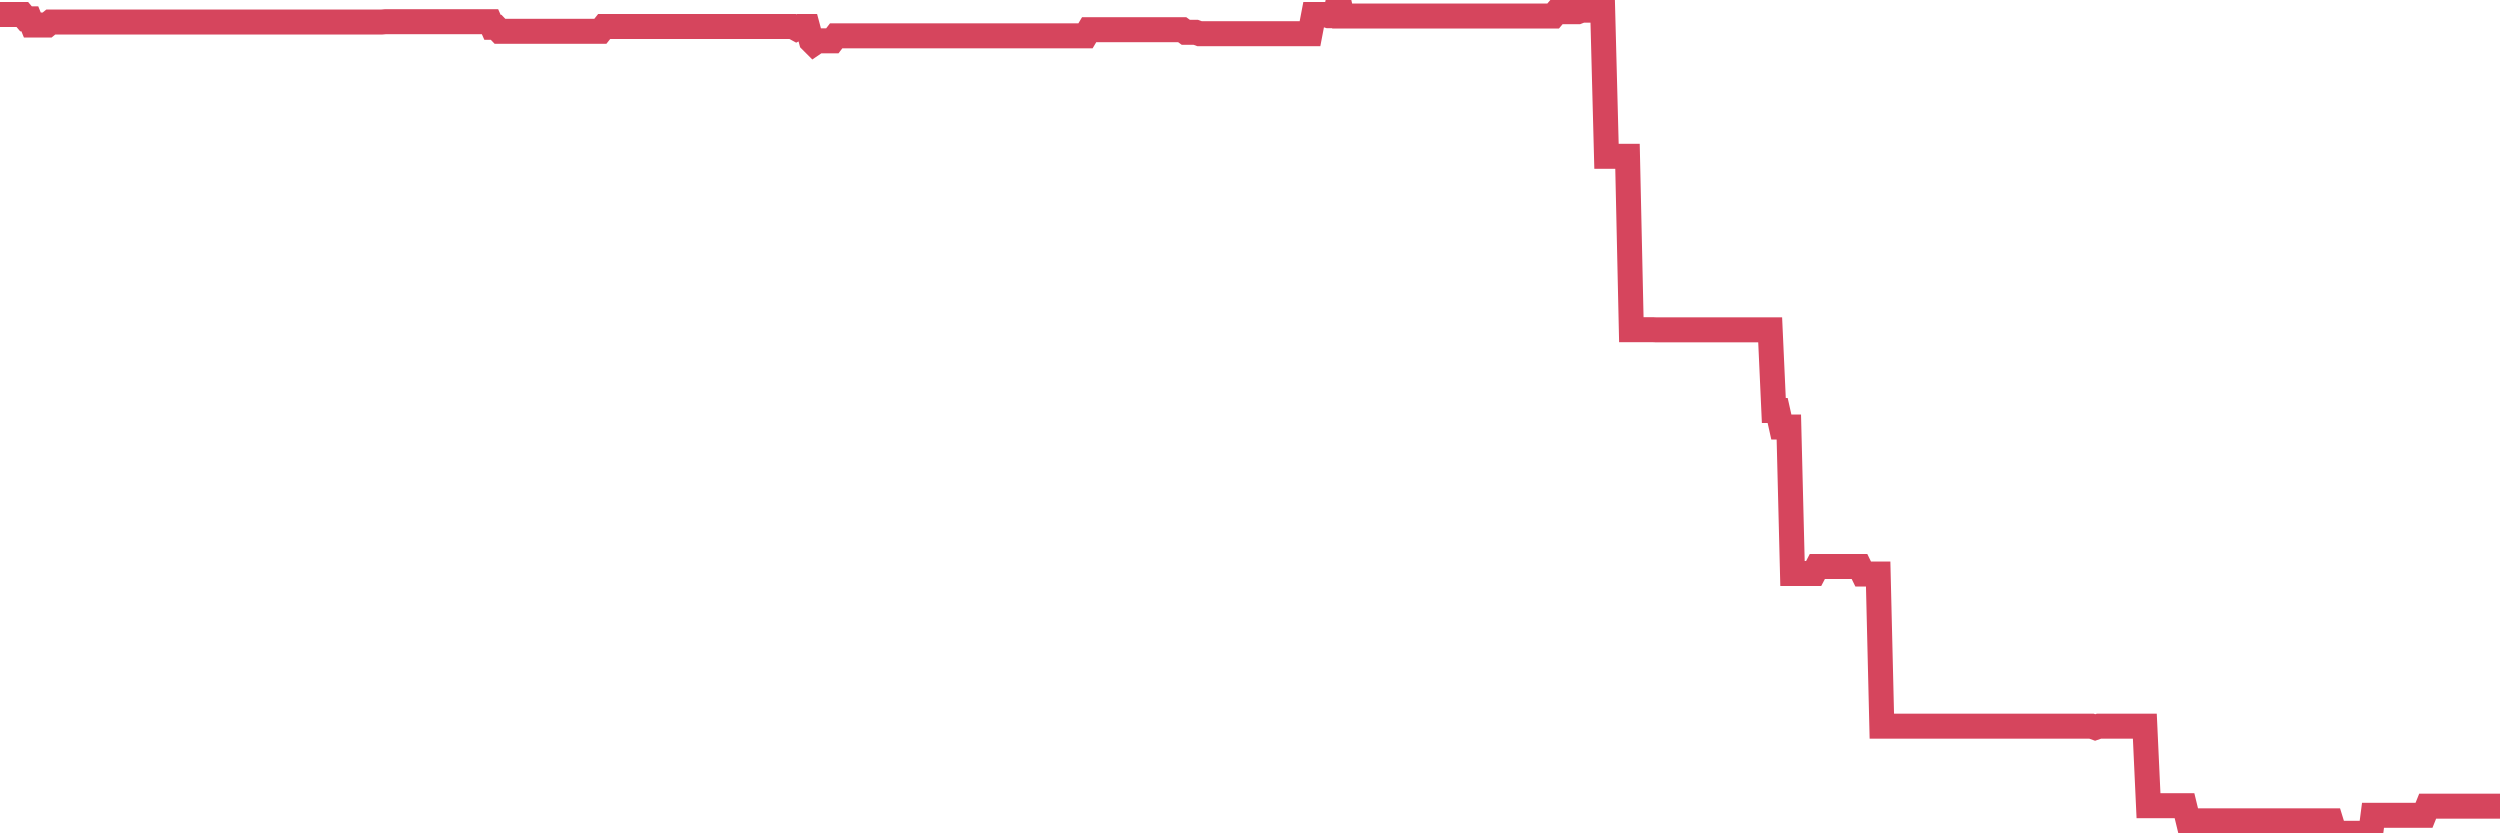 <?xml version="1.0"?><svg width="150px" height="50px" xmlns="http://www.w3.org/2000/svg" xmlns:xlink="http://www.w3.org/1999/xlink"> <polyline fill="none" stroke="#d6455d" stroke-width="1.5px" stroke-linecap="round" stroke-miterlimit="5" points="0.00,0.87 0.22,0.87 0.45,0.87 0.67,0.87 0.89,0.87 1.12,0.87 1.34,0.87 1.56,1.13 1.79,1.13 1.94,1.50 2.16,1.50 2.38,1.50 2.61,1.50 2.83,1.50 3.05,1.32 3.27,1.32 3.50,1.32 3.65,1.32 3.87,1.32 4.09,1.32 4.32,1.32 4.54,1.32 4.76,1.32 4.99,1.32 5.21,1.32 5.36,1.32 5.58,1.32 5.81,1.32 6.03,1.32 6.25,1.32 6.48,1.32 6.70,1.32 6.92,1.32 7.07,1.32 7.29,1.32 7.52,1.32 7.74,1.32 7.96,1.32 8.19,1.32 8.41,1.32 8.63,1.32 8.78,1.32 9.01,1.32 9.23,1.32 9.45,1.32 9.68,1.32 9.90,1.32 10.12,1.32 10.35,1.32 10.49,1.32 10.72,1.32 10.94,1.32 11.16,1.32 11.39,1.32 11.61,1.32 11.83,1.32 12.06,1.32 12.21,1.32 12.43,1.32 12.65,1.32 12.88,1.32 13.10,1.32 13.32,1.32 13.55,1.32 13.77,1.32 13.92,1.32 14.14,1.32 14.36,1.32 14.59,1.32 14.81,1.32 15.03,1.32 15.26,1.32 15.48,1.32 15.63,1.32 15.85,1.32 16.08,1.32 16.30,1.32 16.52,1.32 16.75,1.32 16.97,1.32 17.19,1.32 17.42,1.32 17.57,1.32 17.79,1.32 18.01,1.32 18.24,1.32 18.46,1.32 18.68,1.32 18.91,1.32 19.13,1.32 19.28,1.32 19.50,1.32 19.72,1.32 19.95,1.32 20.17,1.32 20.39,1.32 20.62,1.32 20.84,1.32 20.99,1.32 21.21,1.32 21.44,1.32 21.66,1.32 21.88,1.32 22.11,1.32 22.33,1.32 22.55,1.32 22.70,1.32 22.92,1.32 23.15,1.30 23.37,1.30 23.59,1.30 23.82,1.30 24.04,1.30 24.26,1.30 24.41,1.30 24.64,1.30 24.86,1.30 25.08,1.30 25.31,1.30 25.53,1.30 25.75,1.30 25.98,1.30 26.12,1.30 26.35,1.30 26.57,1.30 26.79,1.30 27.02,1.30 27.24,1.30 27.46,1.30 27.69,1.30 27.84,1.30 28.06,1.30 28.28,1.30 28.51,1.30 28.73,1.30 28.95,1.30 29.18,1.30 29.40,1.30 29.55,1.64 29.77,1.64 30.00,1.88 30.22,1.88 30.44,1.88 30.67,1.88 30.89,1.88 31.11,1.88 31.26,1.88 31.48,1.88 31.71,1.88 31.93,1.88 32.15,1.88 32.38,1.88 32.60,1.88 32.82,1.88 33.05,1.88 33.20,1.88 33.42,1.88 33.64,1.88 33.87,1.88 34.09,1.88 34.31,1.88 34.54,1.88 34.76,1.88 34.91,1.88 35.13,1.88 35.35,1.88 35.58,1.88 35.80,1.88 36.02,1.88 36.25,1.59 36.47,1.59 36.62,1.59 36.84,1.59 37.07,1.59 37.29,1.59 37.51,1.59 37.74,1.59 37.96,1.59 38.18,1.59 38.33,1.59 38.55,1.59 38.78,1.59 39.00,1.59 39.22,1.59 39.45,1.59 39.67,1.59 39.89,1.59 40.04,1.59 40.27,1.59 40.49,1.59 40.71,1.59 40.94,1.59 41.16,1.59 41.38,1.59 41.61,1.59 41.76,1.59 41.98,1.59 42.20,1.59 42.43,1.59 42.65,1.59 42.87,1.59 43.09,1.59 43.32,1.59 43.47,1.59 43.69,1.59 43.91,1.59 44.14,1.59 44.36,1.59 44.58,1.59 44.81,1.59 45.03,1.59 45.18,1.59 45.40,1.59 45.63,1.59 45.85,1.59 46.07,1.59 46.30,1.59 46.52,1.59 46.74,1.59 46.89,1.59 47.11,1.59 47.34,1.59 47.56,1.59 47.78,1.71 48.01,1.59 48.23,1.59 48.45,1.59 48.68,2.45 48.83,2.60 49.05,2.45 49.27,2.45 49.50,2.45 49.72,2.45 49.94,2.45 50.17,2.15 50.39,2.15 50.54,2.15 50.76,2.15 50.98,2.15 51.21,2.15 51.43,2.15 51.65,2.15 51.88,2.15 52.10,2.15 52.25,2.15 52.47,2.15 52.70,2.15 52.92,2.15 53.14,2.15 53.37,2.15 53.59,2.15 53.81,2.15 53.96,2.15 54.18,2.15 54.41,2.15 54.63,2.15 54.85,2.15 55.08,2.15 55.30,2.15 55.52,2.15 55.67,2.15 55.90,2.15 56.12,2.15 56.34,2.15 56.57,2.15 56.79,2.15 57.01,2.15 57.24,2.15 57.39,2.15 57.61,2.15 57.83,2.15 58.06,2.15 58.28,2.15 58.50,2.15 58.73,2.15 58.95,2.15 59.10,2.15 59.32,2.15 59.54,2.15 59.77,2.15 59.99,2.15 60.21,2.15 60.44,2.15 60.66,2.15 60.81,2.15 61.03,2.15 61.26,2.15 61.48,2.15 61.70,2.15 61.93,2.15 62.15,2.15 62.37,2.15 62.52,2.15 62.74,2.15 62.97,2.15 63.19,2.15 63.41,2.15 63.64,2.15 63.86,2.15 64.08,2.15 64.23,2.15 64.46,2.15 64.68,2.15 64.90,2.15 65.13,2.15 65.35,1.78 65.57,1.78 65.80,1.78 66.02,1.78 66.17,1.78 66.39,1.78 66.61,1.78 66.84,1.78 67.06,1.78 67.28,1.78 67.51,1.78 67.73,1.78 67.88,1.78 68.10,1.78 68.33,1.78 68.55,1.78 68.77,1.78 69.00,1.78 69.22,1.78 69.44,1.78 69.59,1.78 69.82,1.78 70.04,1.78 70.26,1.78 70.49,1.78 70.71,1.78 70.93,1.78 71.15,1.94 71.30,1.94 71.53,1.94 71.75,1.94 71.97,2.02 72.20,2.02 72.42,2.02 72.64,2.02 72.87,2.02 73.02,2.02 73.24,2.02 73.46,2.02 73.69,2.02 73.91,2.02 74.13,2.02 74.36,2.02 74.58,2.02 74.73,2.02 74.95,2.02 75.17,2.02 75.40,2.02 75.62,2.02 75.84,2.02 76.07,2.02 76.29,2.02 76.44,2.02 76.66,2.02 76.89,2.02 77.11,2.02 77.33,2.02 77.56,2.02 77.78,2.02 78.00,2.02 78.15,2.02 78.37,2.02 78.60,2.02 78.82,0.87 79.04,0.87 79.27,0.87 79.49,0.87 79.71,0.94 79.86,0.94 80.09,0.94 80.31,0.00 80.53,0.96 80.76,0.96 80.98,0.96 81.20,0.96 81.43,0.96 81.65,0.96 81.80,0.96 82.02,0.96 82.25,0.96 82.47,0.96 82.69,0.96 82.91,0.96 83.14,0.96 83.36,0.96 83.51,0.96 83.73,0.96 83.96,0.96 84.18,0.96 84.40,0.96 84.63,0.96 84.85,0.96 85.07,0.96 85.22,0.96 85.45,0.96 85.67,0.96 85.89,0.96 86.12,0.96 86.34,0.96 86.56,0.96 86.79,0.96 86.93,0.96 87.16,0.96 87.38,0.96 87.60,0.96 87.83,0.96 88.05,0.96 88.27,0.96 88.50,0.96 88.65,0.96 88.87,0.96 89.09,0.96 89.32,0.96 89.54,0.96 89.76,0.96 89.99,0.96 90.21,0.96 90.36,0.96 90.58,0.96 90.80,0.96 91.03,0.96 91.25,0.96 91.47,0.96 91.70,0.96 91.92,0.96 92.07,0.96 92.29,0.96 92.52,0.96 92.74,0.96 92.96,0.96 93.19,0.96 93.41,0.70 93.63,0.70 93.78,0.70 94.00,0.70 94.23,0.70 94.45,0.70 94.67,0.70 94.90,0.61 95.12,0.61 95.34,0.61 95.49,0.61 95.72,0.61 95.94,0.61 96.16,0.61 96.39,9.38 96.61,9.38 96.83,9.38 97.06,9.38 97.28,9.38 97.43,9.38 97.65,9.38 97.88,19.78 98.10,19.78 98.32,19.78 98.55,19.78 98.77,19.78 98.99,19.78 99.14,19.78 99.36,19.79 99.59,19.79 99.81,19.79 100.03,19.79 100.26,19.79 100.48,19.79 100.70,19.79 100.85,19.79 101.08,19.79 101.30,19.79 101.52,19.79 101.75,19.79 101.97,19.79 102.19,19.79 102.42,19.79 102.56,19.79 102.79,19.79 103.01,19.79 103.23,19.79 103.46,19.79 103.68,19.79 103.90,19.79 104.13,19.79 104.28,19.79 104.50,19.79 104.72,19.79 104.95,19.79 105.17,19.79 105.39,19.79 105.62,19.79 105.84,19.79 105.99,19.79 106.21,19.79 106.43,24.63 106.66,24.63 106.88,25.62 107.10,25.62 107.33,25.62 107.55,34.41 107.70,34.41 107.92,34.41 108.15,34.41 108.37,34.41 108.59,34.41 108.82,34.41 109.04,33.99 109.26,33.99 109.41,33.99 109.64,33.99 109.86,33.99 110.08,33.99 110.31,33.99 110.53,33.99 110.75,33.99 110.97,33.99 111.12,33.99 111.35,33.99 111.57,33.99 111.79,34.44 112.02,34.44 112.24,34.44 112.46,34.44 112.69,34.44 112.91,43.57 113.06,43.57 113.28,43.57 113.51,43.57 113.73,43.57 113.95,43.57 114.18,43.57 114.40,43.57 114.62,43.57 114.77,43.57 114.99,43.57 115.22,43.57 115.44,43.57 115.66,43.57 115.89,43.57 116.11,43.57 116.33,43.57 116.48,43.57 116.71,43.57 116.93,43.57 117.15,43.57 117.38,43.57 117.60,43.57 117.82,43.57 118.05,43.57 118.19,43.57 118.42,43.57 118.64,43.57 118.86,43.57 119.09,43.57 119.31,43.57 119.53,43.57 119.76,43.57 119.91,43.57 120.13,43.57 120.35,43.57 120.58,43.57 120.80,43.57 121.02,43.57 121.25,43.57 121.47,43.57 121.62,43.57 121.84,43.57 122.06,43.57 122.29,43.57 122.51,43.57 122.73,43.57 122.96,43.57 123.18,43.57 123.33,43.57 123.55,43.57 123.78,43.57 124.00,43.57 124.22,43.57 124.45,43.57 124.67,43.57 124.89,43.57 125.04,43.57 125.27,43.57 125.49,43.57 125.71,43.65 125.94,43.57 126.16,43.57 126.38,43.57 126.61,43.57 126.75,43.57 126.98,43.57 127.20,43.57 127.42,43.57 127.65,43.57 127.87,43.57 128.09,43.57 128.32,43.57 128.47,43.57 128.69,43.57 128.91,48.34 129.14,48.34 129.36,48.34 129.58,48.34 129.81,48.34 130.03,48.34 130.25,48.34 130.40,48.34 130.62,48.34 130.85,48.34 131.07,48.34 131.29,49.25 131.52,49.25 131.74,49.25 131.96,49.25 132.11,49.25 132.34,49.25 132.56,49.25 132.78,49.25 133.01,49.25 133.23,49.25 133.45,49.25 133.68,49.25 133.82,49.25 134.05,49.25 134.27,49.25 134.49,49.25 134.72,49.25 134.94,49.25 135.16,49.25 135.39,49.25 135.54,49.25 135.76,49.25 135.98,49.25 136.21,49.25 136.43,49.25 136.65,49.25 136.88,49.25 137.10,49.25 137.25,49.25 137.47,49.25 137.70,49.25 137.92,49.25 138.14,49.25 138.37,49.25 138.59,49.25 138.81,49.25 138.96,49.25 139.18,49.25 139.41,49.25 139.63,49.25 139.85,49.25 140.08,50.00 140.30,50.00 140.52,50.00 140.67,50.00 140.90,50.00 141.12,50.00 141.34,50.00 141.57,50.00 141.79,50.00 142.01,50.00 142.24,50.00 142.38,48.92 142.61,48.92 142.83,48.92 143.05,48.92 143.28,48.92 143.50,48.92 143.72,48.92 143.95,48.92 144.10,48.92 144.32,48.92 144.54,48.92 144.77,48.92 144.99,48.92 145.21,48.92 145.44,48.92 145.66,48.37 145.88,48.37 146.03,48.37 146.25,48.37 146.48,48.37 146.70,48.37 146.92,48.37 147.15,48.37 147.37,48.37 147.59,48.37 147.74,48.37 147.97,48.37 148.19,48.37 148.41,48.37 148.64,48.37 148.86,48.37 149.08,48.37 149.31,48.37 149.46,48.37 149.68,48.37 149.90,48.37 150.00,48.37 "/></svg>